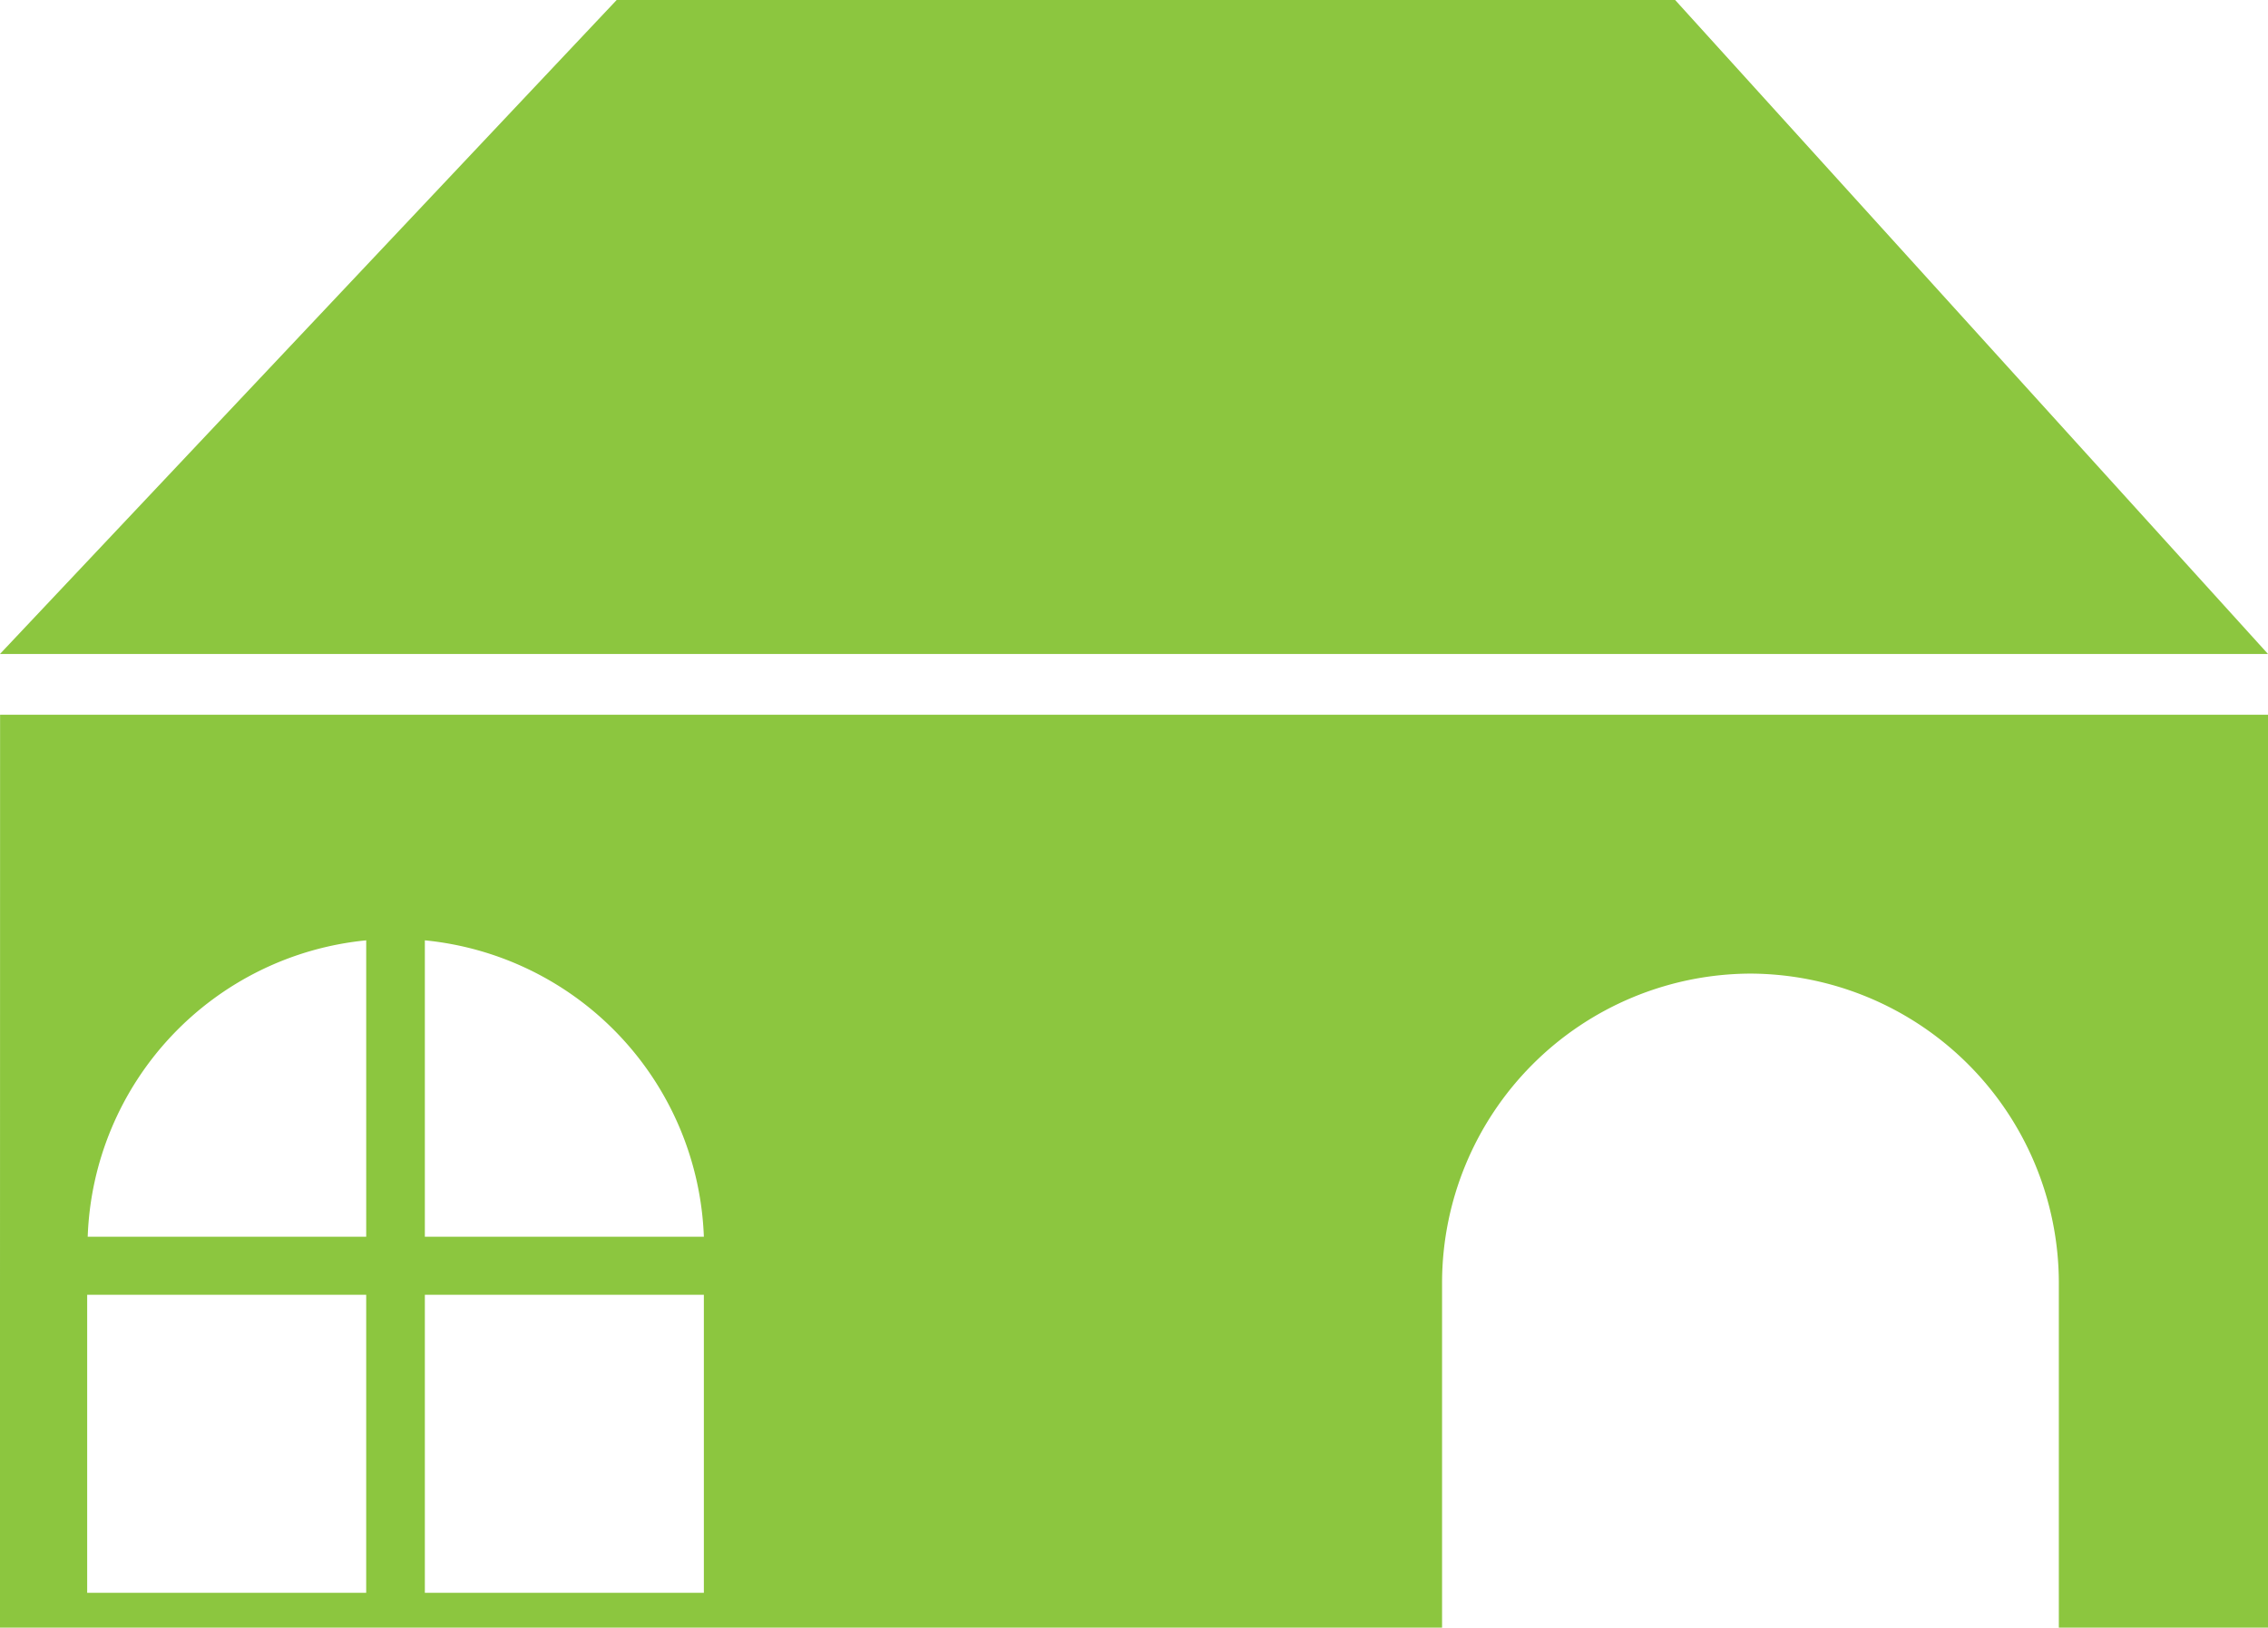 <svg xmlns="http://www.w3.org/2000/svg" width="110.883" height="79.597" viewBox="0 0 110.883 79.597"><defs><style>.a{fill:#8cc63f;fill-rule:evenodd;}</style></defs><path class="a" d="M481.951,166.993H533.7l28.986,31.982H451.8ZM456.09,227.472h13.616V212.978a15.1,15.1,0,0,0-13.616,14.494Zm16.483,0h13.641a15.128,15.128,0,0,0-13.641-14.494Zm13.641,2.84H472.573v14.573h13.641Zm-16.508,0H456.064v14.573h13.641Zm-17.9-28.366H562.685V246.59H451.8Zm85.564,12.659h0a15.139,15.139,0,0,1,15.089,15.087v16.9H522.305v-16.9a15.133,15.133,0,0,1,15.061-15.087Z" transform="translate(-451.802 -166.993)"/></svg>